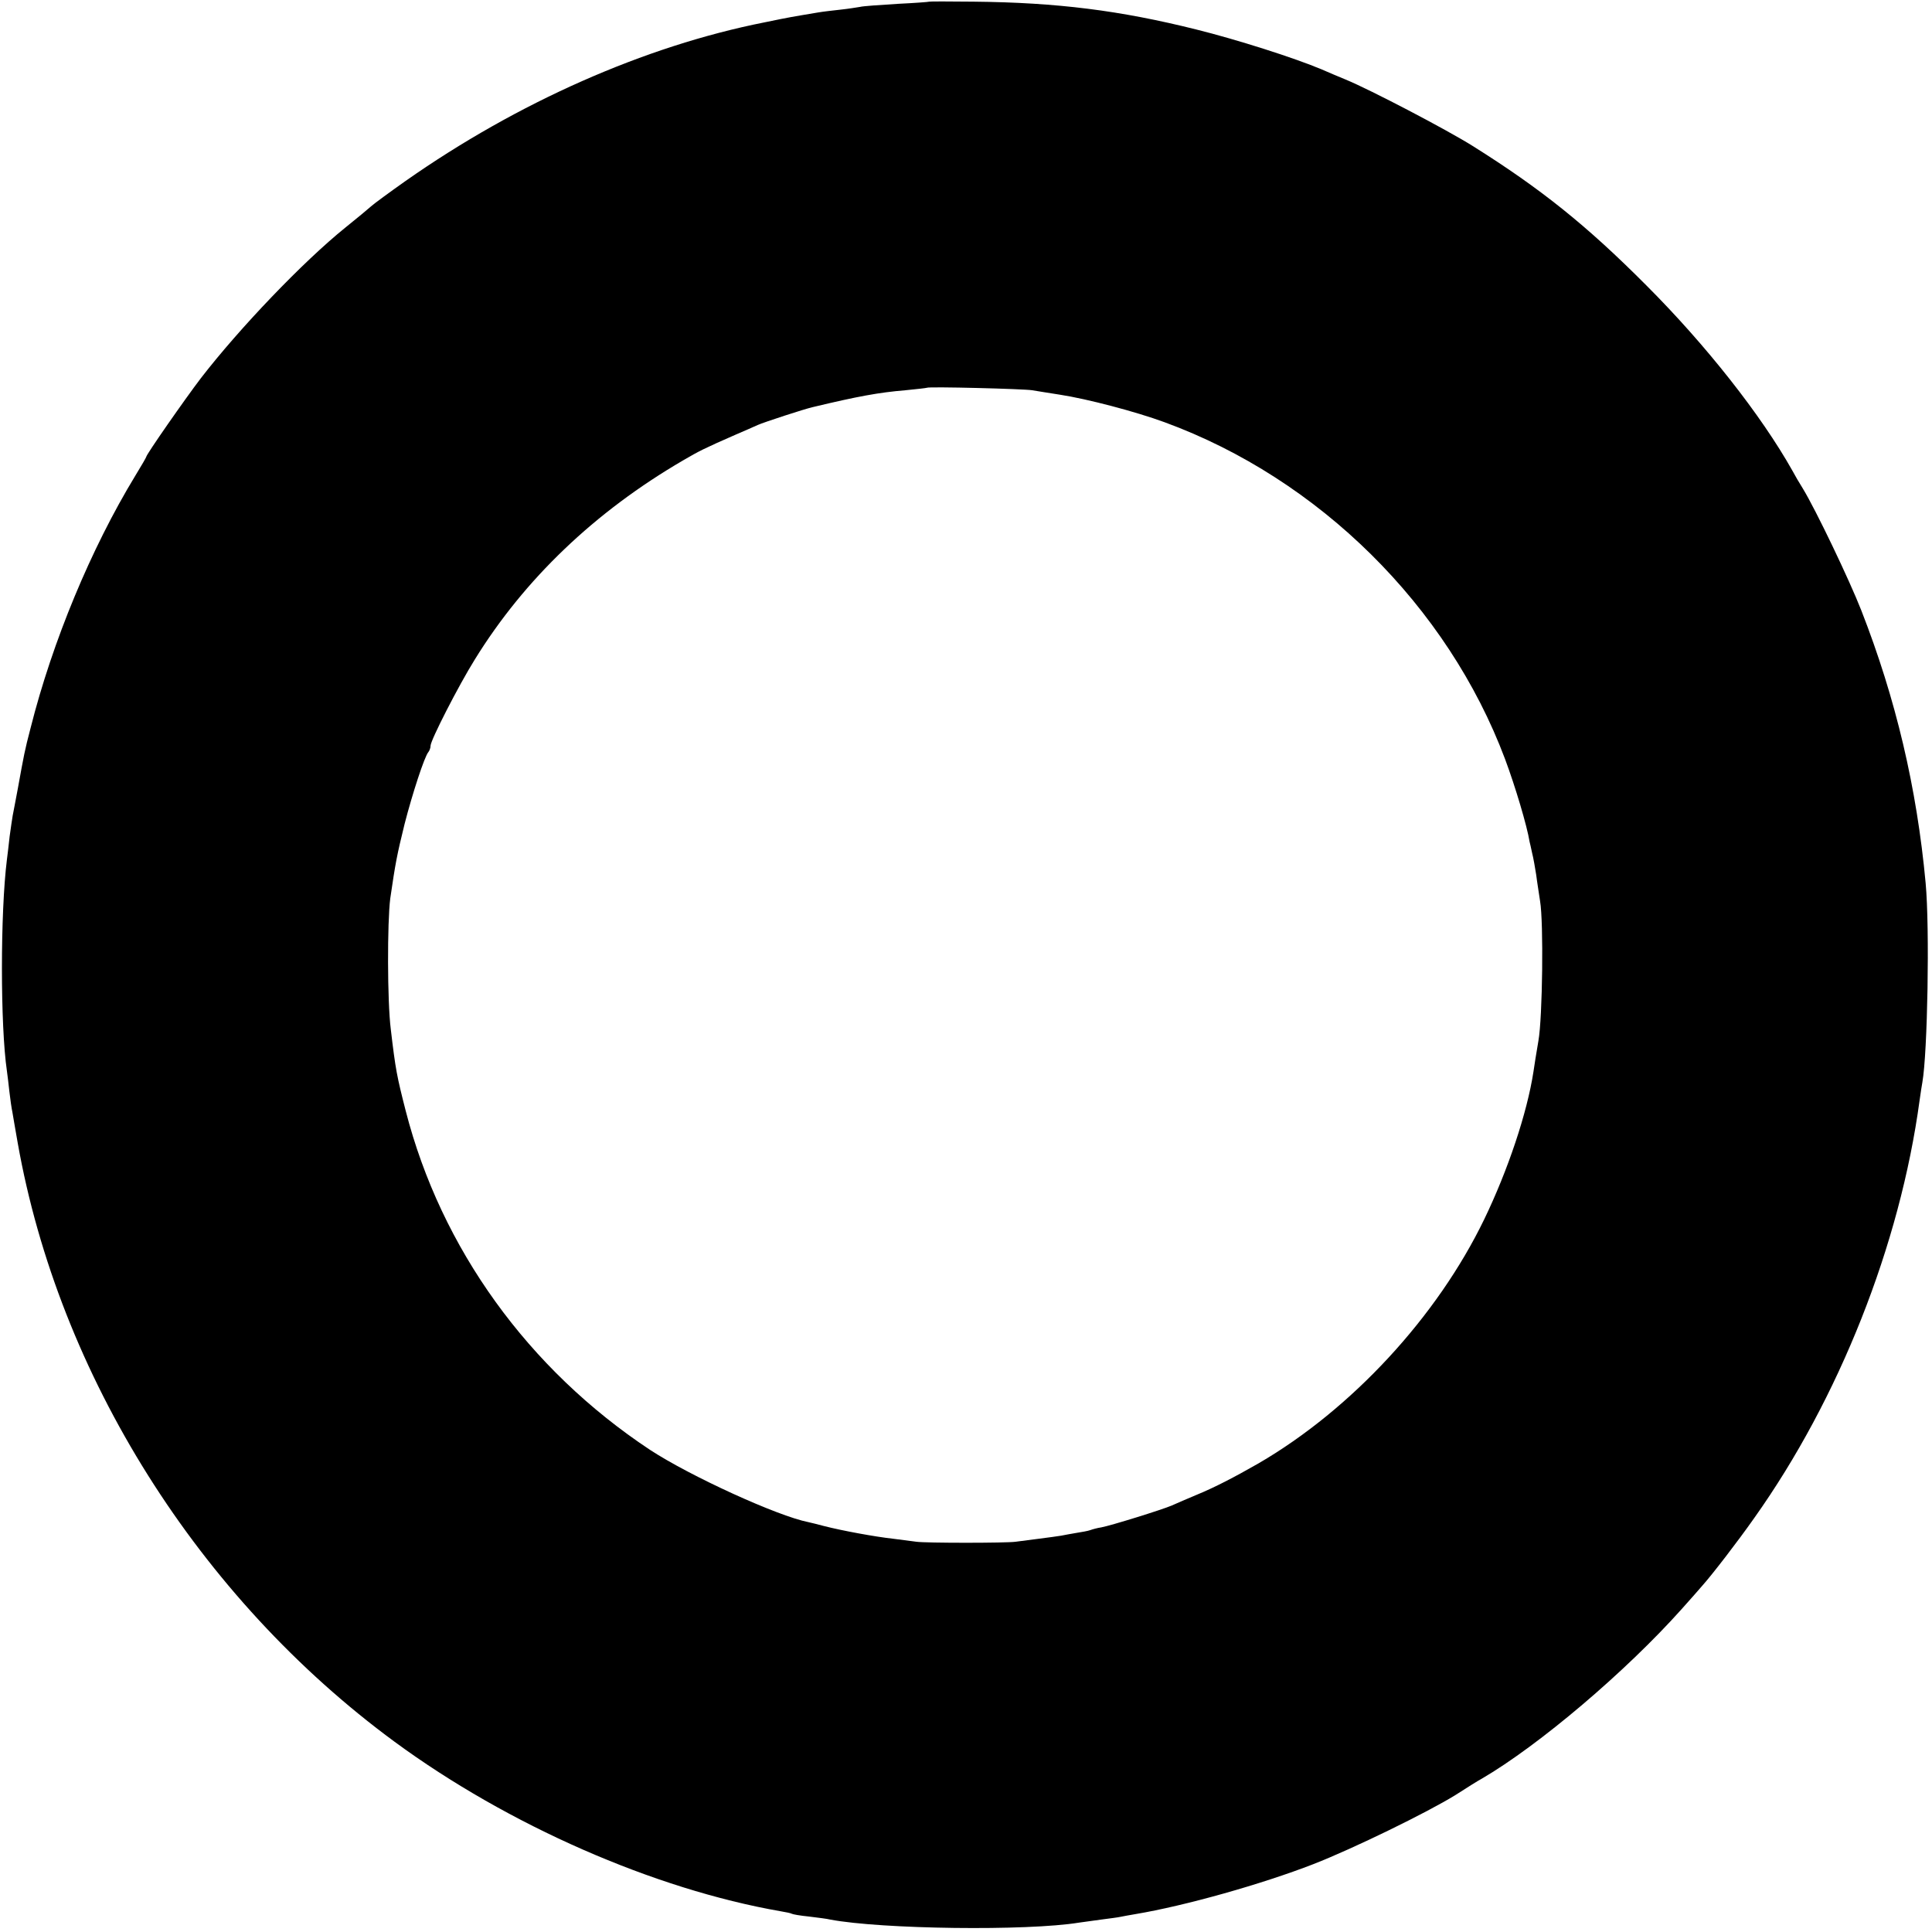 <?xml version="1.0" standalone="no"?>
<!DOCTYPE svg PUBLIC "-//W3C//DTD SVG 20010904//EN"
 "http://www.w3.org/TR/2001/REC-SVG-20010904/DTD/svg10.dtd">
<svg version="1.0" xmlns="http://www.w3.org/2000/svg"
 width="700pt" height="700pt" viewBox="0 0 700 700"
 preserveAspectRatio="xMidYMid meet">
<g transform="translate(0,700) scale(0.1,-0.1)"
fill="#000000" stroke="none">
<path d="M3367 6994 c-1 -1 -53 -5 -116 -8 -63 -4 -124 -8 -135 -11 -12 -2
-43 -7 -71 -10 -27 -3 -63 -7 -80 -10 -101 -17 -98 -16 -195 -36 -434 -86
-895 -290 -1301 -575 -58 -41 -114 -82 -125 -92 -10 -9 -52 -44 -92 -76 -154
-124 -385 -366 -524 -546 -58 -76 -198 -277 -198 -285 0 -2 -18 -33 -40 -69
-160 -263 -300 -600 -379 -913 -22 -84 -24 -97 -46 -218 -8 -44 -17 -89 -19
-100 -2 -12 -7 -45 -11 -75 -3 -30 -8 -68 -10 -85 -24 -192 -24 -601 0 -765 2
-14 6 -47 9 -75 3 -27 8 -61 11 -75 2 -14 11 -63 19 -110 149 -843 656 -1649
1366 -2171 411 -302 940 -534 1399 -614 19 -3 37 -7 40 -9 3 -2 31 -7 62 -10
31 -4 66 -8 77 -11 186 -35 712 -42 902 -11 14 2 50 7 80 11 30 4 62 8 70 10
8 2 33 6 55 10 179 30 456 108 644 181 146 57 412 187 514 250 42 27 85 54 95
59 209 122 523 389 725 615 32 36 66 74 75 85 35 39 129 161 188 245 307 432
528 989 599 1513 4 27 8 56 10 65 19 107 27 559 12 722 -32 346 -108 668 -233
988 -43 110 -165 365 -212 442 -12 19 -29 48 -38 65 -113 201 -313 455 -529
671 -216 217 -382 350 -629 505 -94 59 -371 204 -461 241 -22 9 -60 25 -85 36
-99 42 -310 109 -455 145 -276 69 -504 98 -808 101 -87 1 -159 1 -160 0z m373
-1408 c14 -2 59 -10 100 -16 98 -15 274 -61 380 -100 559 -205 1025 -666 1233
-1220 37 -99 80 -243 89 -300 1 -3 5 -21 9 -40 5 -19 11 -55 15 -80 3 -25 10
-67 14 -95 13 -76 9 -421 -6 -506 -7 -40 -15 -91 -18 -112 -23 -150 -93 -358
-178 -534 -171 -354 -481 -689 -818 -885 -89 -51 -161 -88 -222 -113 -35 -15
-76 -32 -93 -40 -35 -15 -218 -72 -255 -79 -14 -2 -32 -7 -40 -10 -8 -3 -31
-7 -50 -10 -19 -3 -44 -8 -55 -10 -12 -2 -48 -7 -80 -11 -33 -4 -71 -9 -85
-11 -33 -5 -328 -5 -360 0 -14 2 -52 7 -85 11 -64 7 -184 29 -250 46 -22 6
-47 12 -56 14 -112 22 -429 167 -574 262 -441 292 -757 730 -885 1228 -32 125
-37 150 -54 295 -13 101 -13 390 -2 475 19 130 24 156 52 270 28 109 72 244
86 260 4 5 8 15 8 23 0 20 102 219 160 312 180 292 436 536 755 722 60 35 76
43 190 93 33 14 69 30 80 35 22 10 169 58 200 65 163 39 239 53 335 61 41 4
76 8 78 9 5 5 355 -4 382 -9z"/>
</g>
</svg>
